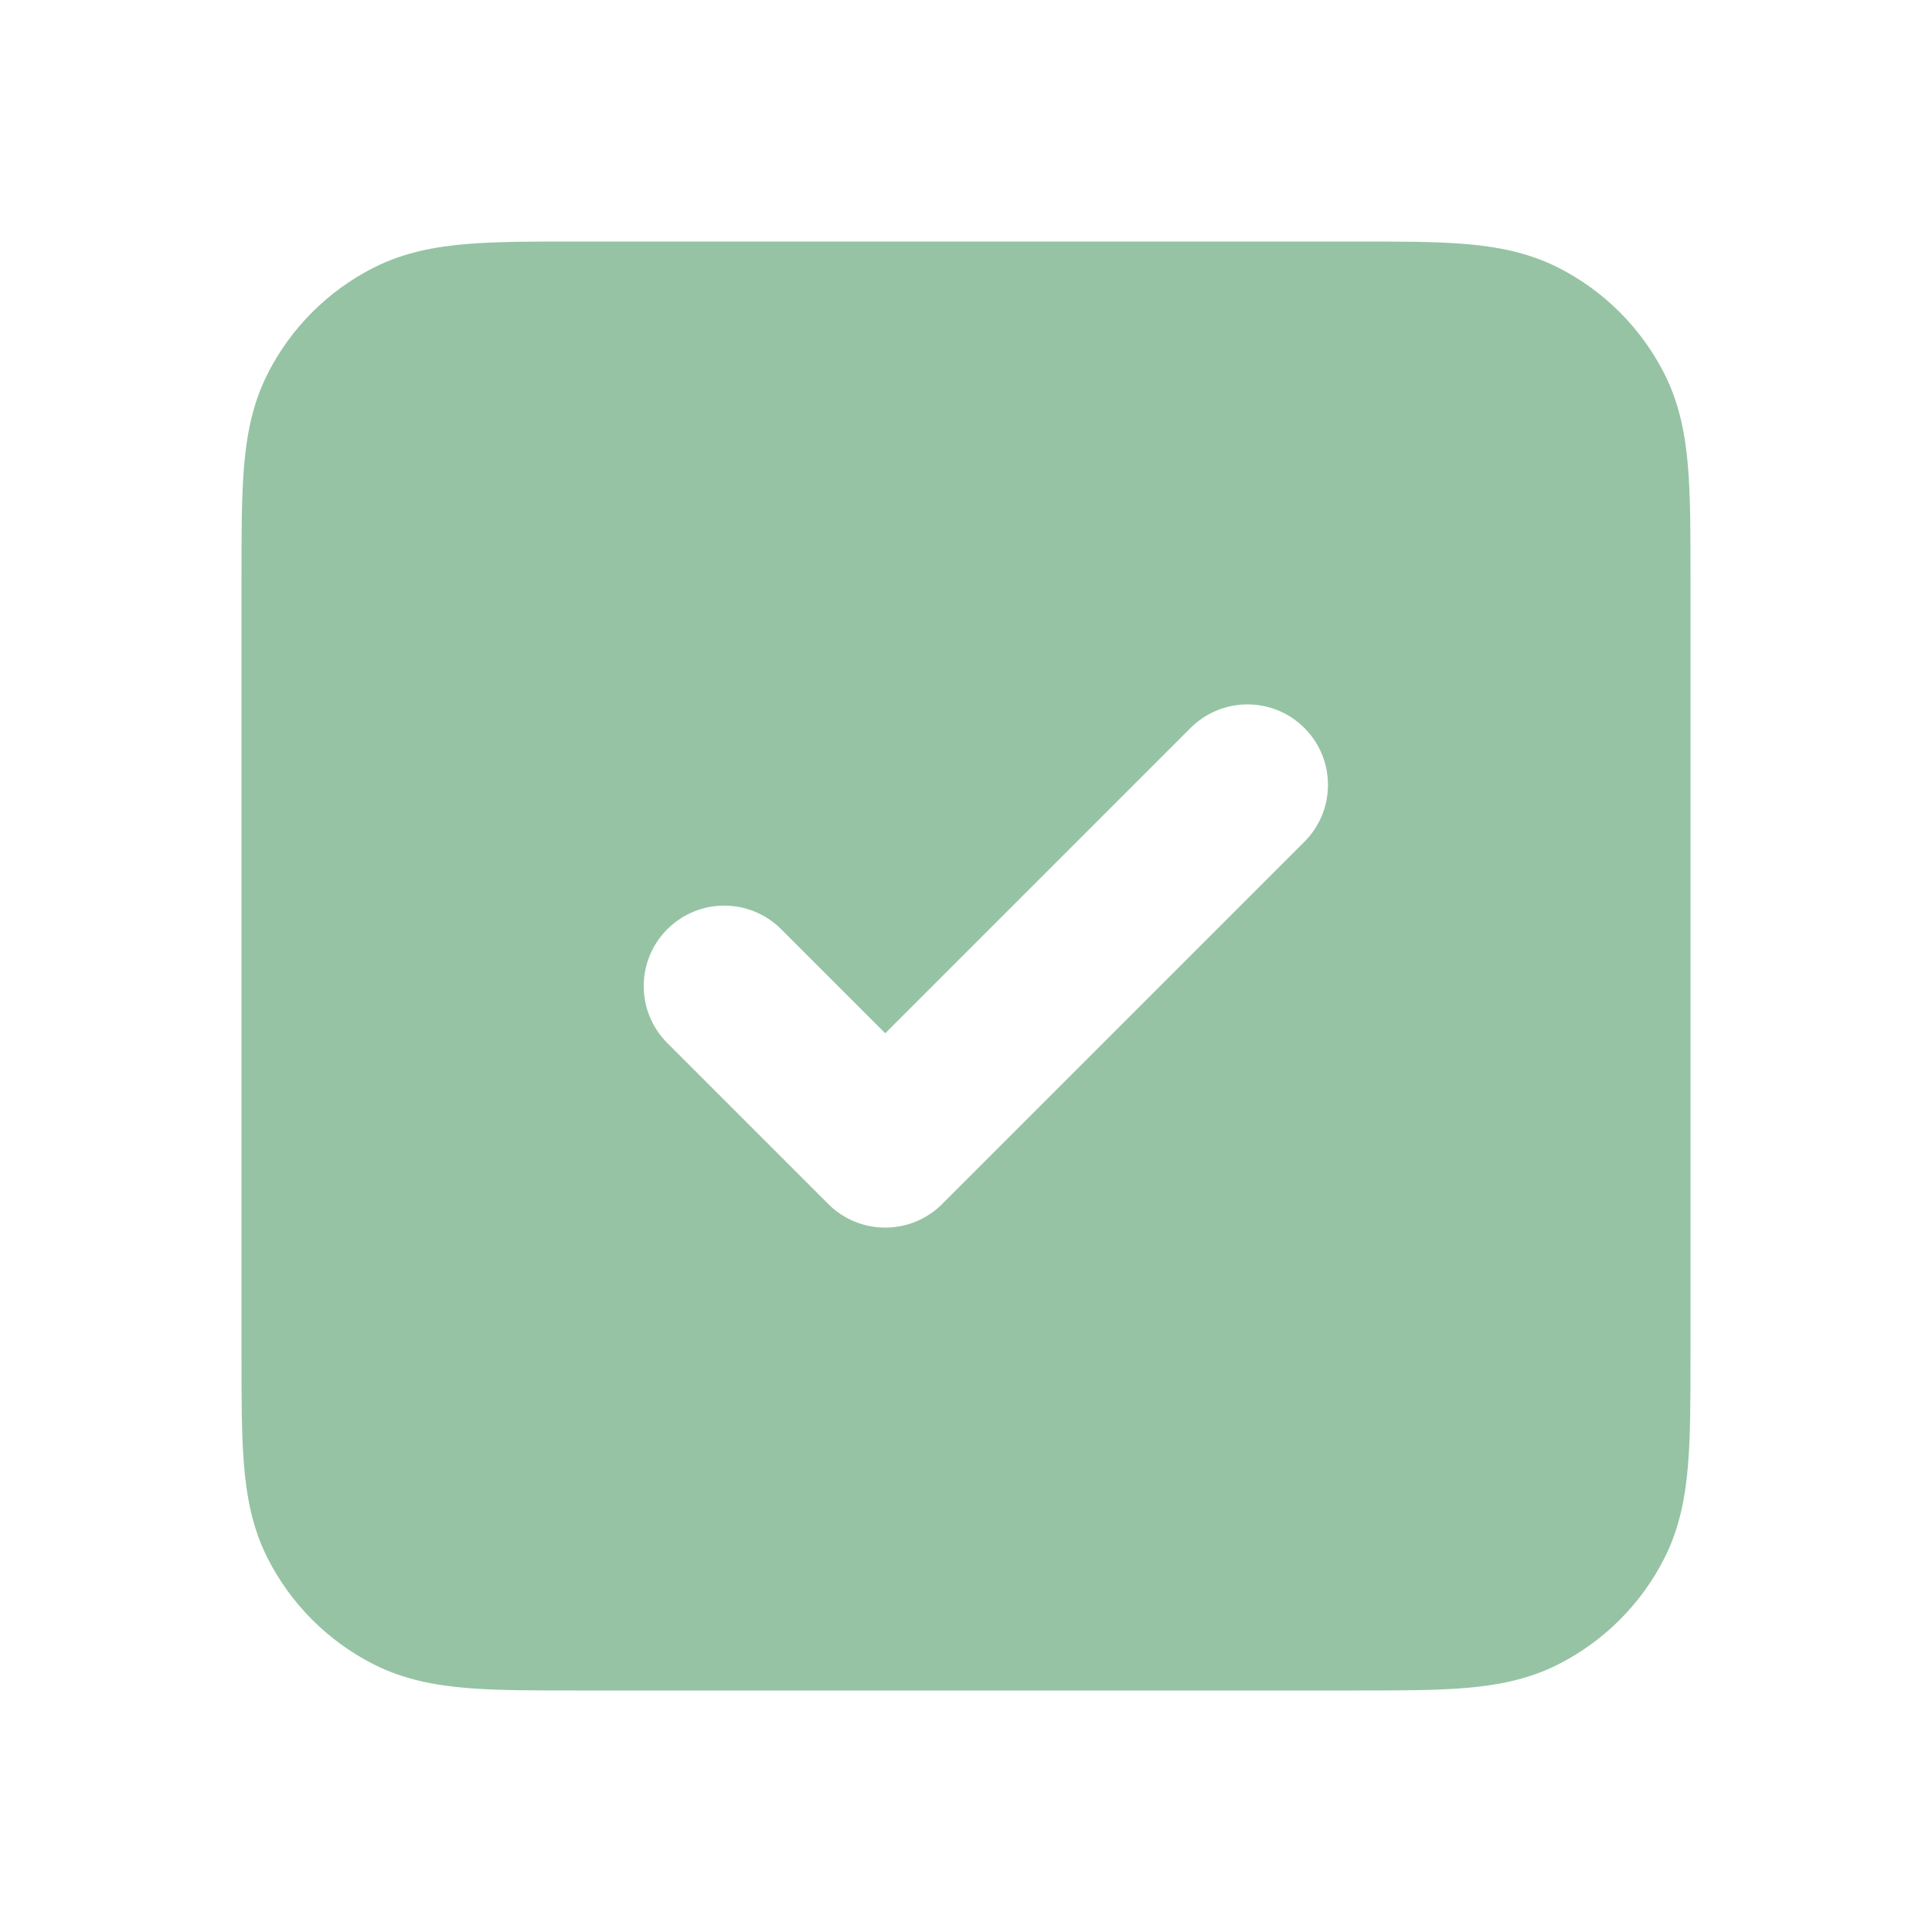 <?xml version="1.0" encoding="UTF-8"?> <svg xmlns="http://www.w3.org/2000/svg" width="40" height="40" viewBox="0 0 40 40" fill="none"><path fill-rule="evenodd" clip-rule="evenodd" d="M11.936 5H28.064C28.943 5 29.701 5 30.325 5.051C30.984 5.105 31.639 5.224 32.27 5.545C33.211 6.024 33.976 6.789 34.455 7.73C34.776 8.361 34.895 9.016 34.949 9.675C35 10.299 35 11.057 35 11.936V28.064C35 28.943 35 29.701 34.949 30.325C34.895 30.984 34.776 31.639 34.455 32.27C33.976 33.211 33.211 33.976 32.27 34.455C31.639 34.776 30.984 34.895 30.325 34.949C29.701 35 28.943 35 28.064 35H11.936C11.057 35 10.299 35 9.675 34.949C9.016 34.895 8.361 34.776 7.73 34.455C6.789 33.976 6.024 33.211 5.545 32.27C5.224 31.639 5.105 30.984 5.051 30.325C5 29.701 5 28.943 5 28.064V11.936C5 11.057 5 10.299 5.051 9.675C5.105 9.016 5.224 8.361 5.545 7.73C6.024 6.789 6.789 6.024 7.73 5.545C8.361 5.224 9.016 5.105 9.675 5.051C10.299 5 11.057 5 11.936 5ZM27.006 17.428C27.657 16.778 27.657 15.722 27.006 15.072C26.356 14.421 25.3 14.421 24.649 15.072L18.328 21.393L16.173 19.238C15.522 18.587 14.467 18.587 13.816 19.238C13.165 19.889 13.165 20.944 13.816 21.595L17.149 24.928C17.8 25.579 18.856 25.579 19.506 24.928L27.006 17.428Z" fill="#96C3A4"></path></svg> 